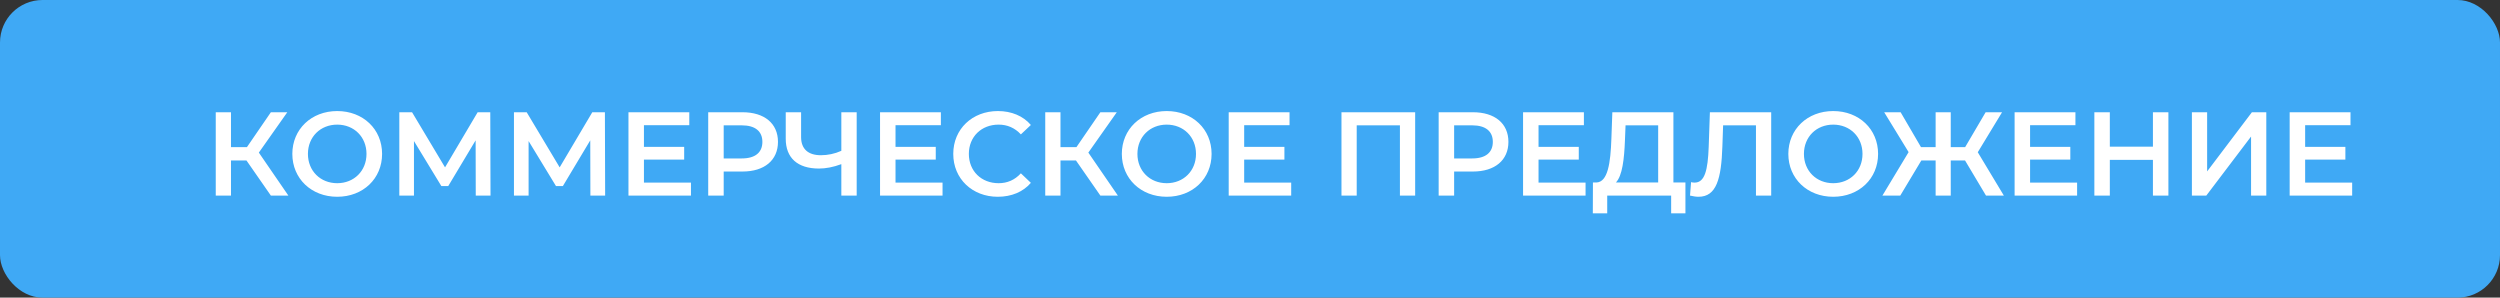 <?xml version="1.0" encoding="UTF-8"?> <svg xmlns="http://www.w3.org/2000/svg" width="294" height="35" viewBox="0 0 294 35" fill="none"><rect x="0" y="0" width="294" height="35" fill="#333333" stroke="none"/> <rect width="294" height="35" rx="5" fill="#3FA9F5"></rect> <path d="M31.854 23H33.912L30.44 17.946L33.786 13.2H31.854L29.04 17.302H27.164V13.2H25.372V23H27.164V18.87H28.984L31.854 23ZM39.656 23.14C42.694 23.14 44.934 21.012 44.934 18.1C44.934 15.188 42.694 13.06 39.656 13.06C36.618 13.06 34.378 15.202 34.378 18.1C34.378 20.998 36.618 23.14 39.656 23.14ZM39.656 21.544C37.682 21.544 36.212 20.102 36.212 18.1C36.212 16.098 37.682 14.656 39.656 14.656C41.63 14.656 43.1 16.098 43.1 18.1C43.1 20.102 41.63 21.544 39.656 21.544ZM57.684 23L57.656 13.2H56.172L52.336 19.682L48.458 13.2H46.96V23H48.682V16.588L51.902 21.88H52.714L55.934 16.504L55.948 23H57.684ZM71.165 23L71.137 13.2H69.653L65.817 19.682L61.939 13.2H60.441V23H62.163V16.588L65.383 21.88H66.195L69.415 16.504L69.429 23H71.165ZM75.727 21.474V18.772H80.459V17.274H75.727V14.726H81.061V13.2H73.907V23H81.257V21.474H75.727ZM87.318 13.2H83.286V23H85.106V20.172H87.318C89.894 20.172 91.49 18.842 91.49 16.686C91.49 14.516 89.894 13.2 87.318 13.2ZM87.234 18.632H85.106V14.74H87.234C88.83 14.74 89.656 15.454 89.656 16.686C89.656 17.918 88.83 18.632 87.234 18.632ZM98.941 13.2V17.736C98.171 18.086 97.344 18.254 96.532 18.254C95.034 18.254 94.209 17.512 94.209 16.126V13.2H92.403V16.322C92.403 18.576 93.802 19.822 96.308 19.822C97.121 19.822 98.002 19.654 98.941 19.304V23H100.746V13.2H98.941ZM105.313 21.474V18.772H110.045V17.274H105.313V14.726H110.647V13.2H103.493V23H110.843V21.474H105.313ZM117.339 23.14C118.949 23.14 120.321 22.566 121.231 21.502L120.055 20.382C119.341 21.166 118.459 21.544 117.437 21.544C115.407 21.544 113.937 20.116 113.937 18.1C113.937 16.084 115.407 14.656 117.437 14.656C118.459 14.656 119.341 15.034 120.055 15.804L121.231 14.698C120.321 13.634 118.949 13.06 117.353 13.06C114.343 13.06 112.103 15.174 112.103 18.1C112.103 21.026 114.343 23.14 117.339 23.14ZM129.403 23H131.461L127.989 17.946L131.335 13.2H129.403L126.589 17.302H124.713V13.2H122.921V23H124.713V18.87H126.533L129.403 23ZM137.205 23.14C140.243 23.14 142.483 21.012 142.483 18.1C142.483 15.188 140.243 13.06 137.205 13.06C134.167 13.06 131.927 15.202 131.927 18.1C131.927 20.998 134.167 23.14 137.205 23.14ZM137.205 21.544C135.231 21.544 133.761 20.102 133.761 18.1C133.761 16.098 135.231 14.656 137.205 14.656C139.179 14.656 140.649 16.098 140.649 18.1C140.649 20.102 139.179 21.544 137.205 21.544ZM146.315 21.474V18.772H151.047V17.274H146.315V14.726H151.649V13.2H144.495V23H151.845V21.474H146.315ZM157.757 13.2V23H159.549V14.74H164.631V23H166.423V13.2H157.757ZM173.218 13.2H169.186V23H171.006V20.172H173.218C175.794 20.172 177.39 18.842 177.39 16.686C177.39 14.516 175.794 13.2 173.218 13.2ZM173.134 18.632H171.006V14.74H173.134C174.73 14.74 175.556 15.454 175.556 16.686C175.556 17.918 174.73 18.632 173.134 18.632ZM180.932 21.474V18.772H185.664V17.274H180.932V14.726H186.266V13.2H179.112V23H186.462V21.474H180.932ZM196.793 21.46V13.2H189.611L189.499 16.308C189.401 19.178 189.079 21.404 187.749 21.46H187.329L187.315 25.086H189.009V23H196.527V25.086H198.207V21.46H196.793ZM191.095 16.476L191.165 14.74H195.001V21.46H190.031C190.787 20.676 191.011 18.702 191.095 16.476ZM201.083 13.2L200.943 17.26C200.845 20.018 200.481 21.474 199.291 21.474C199.137 21.474 199.011 21.46 198.871 21.418L198.745 23C199.123 23.084 199.431 23.14 199.739 23.14C201.853 23.14 202.427 21.054 202.553 17.19L202.637 14.74H206.501V23H208.293V13.2H201.083ZM215.586 23.14C218.624 23.14 220.864 21.012 220.864 18.1C220.864 15.188 218.624 13.06 215.586 13.06C212.548 13.06 210.308 15.202 210.308 18.1C210.308 20.998 212.548 23.14 215.586 23.14ZM215.586 21.544C213.612 21.544 212.142 20.102 212.142 18.1C212.142 16.098 213.612 14.656 215.586 14.656C217.56 14.656 219.03 16.098 219.03 18.1C219.03 20.102 217.56 21.544 215.586 21.544ZM233.552 23H235.652L232.586 17.904L235.442 13.2H233.51L231.102 17.302H229.408V13.2H227.63V17.302H225.908L223.514 13.2H221.582L224.452 17.89L221.372 23H223.472L225.95 18.87H227.63V23H229.408V18.87H231.088L233.552 23ZM238.737 21.474V18.772H243.469V17.274H238.737V14.726H244.071V13.2H236.917V23H244.267V21.474H238.737ZM253.184 13.2V17.246H248.116V13.2H246.296V23H248.116V18.8H253.184V23H255.004V13.2H253.184ZM257.767 23H259.461L264.725 16.056V23H266.517V13.2H264.823L259.559 20.158V13.2H257.767V23ZM271.085 21.474V18.772H275.817V17.274H271.085V14.726H276.419V13.2H269.265V23H276.615V21.474H271.085Z" fill="white"></path> </svg> 
